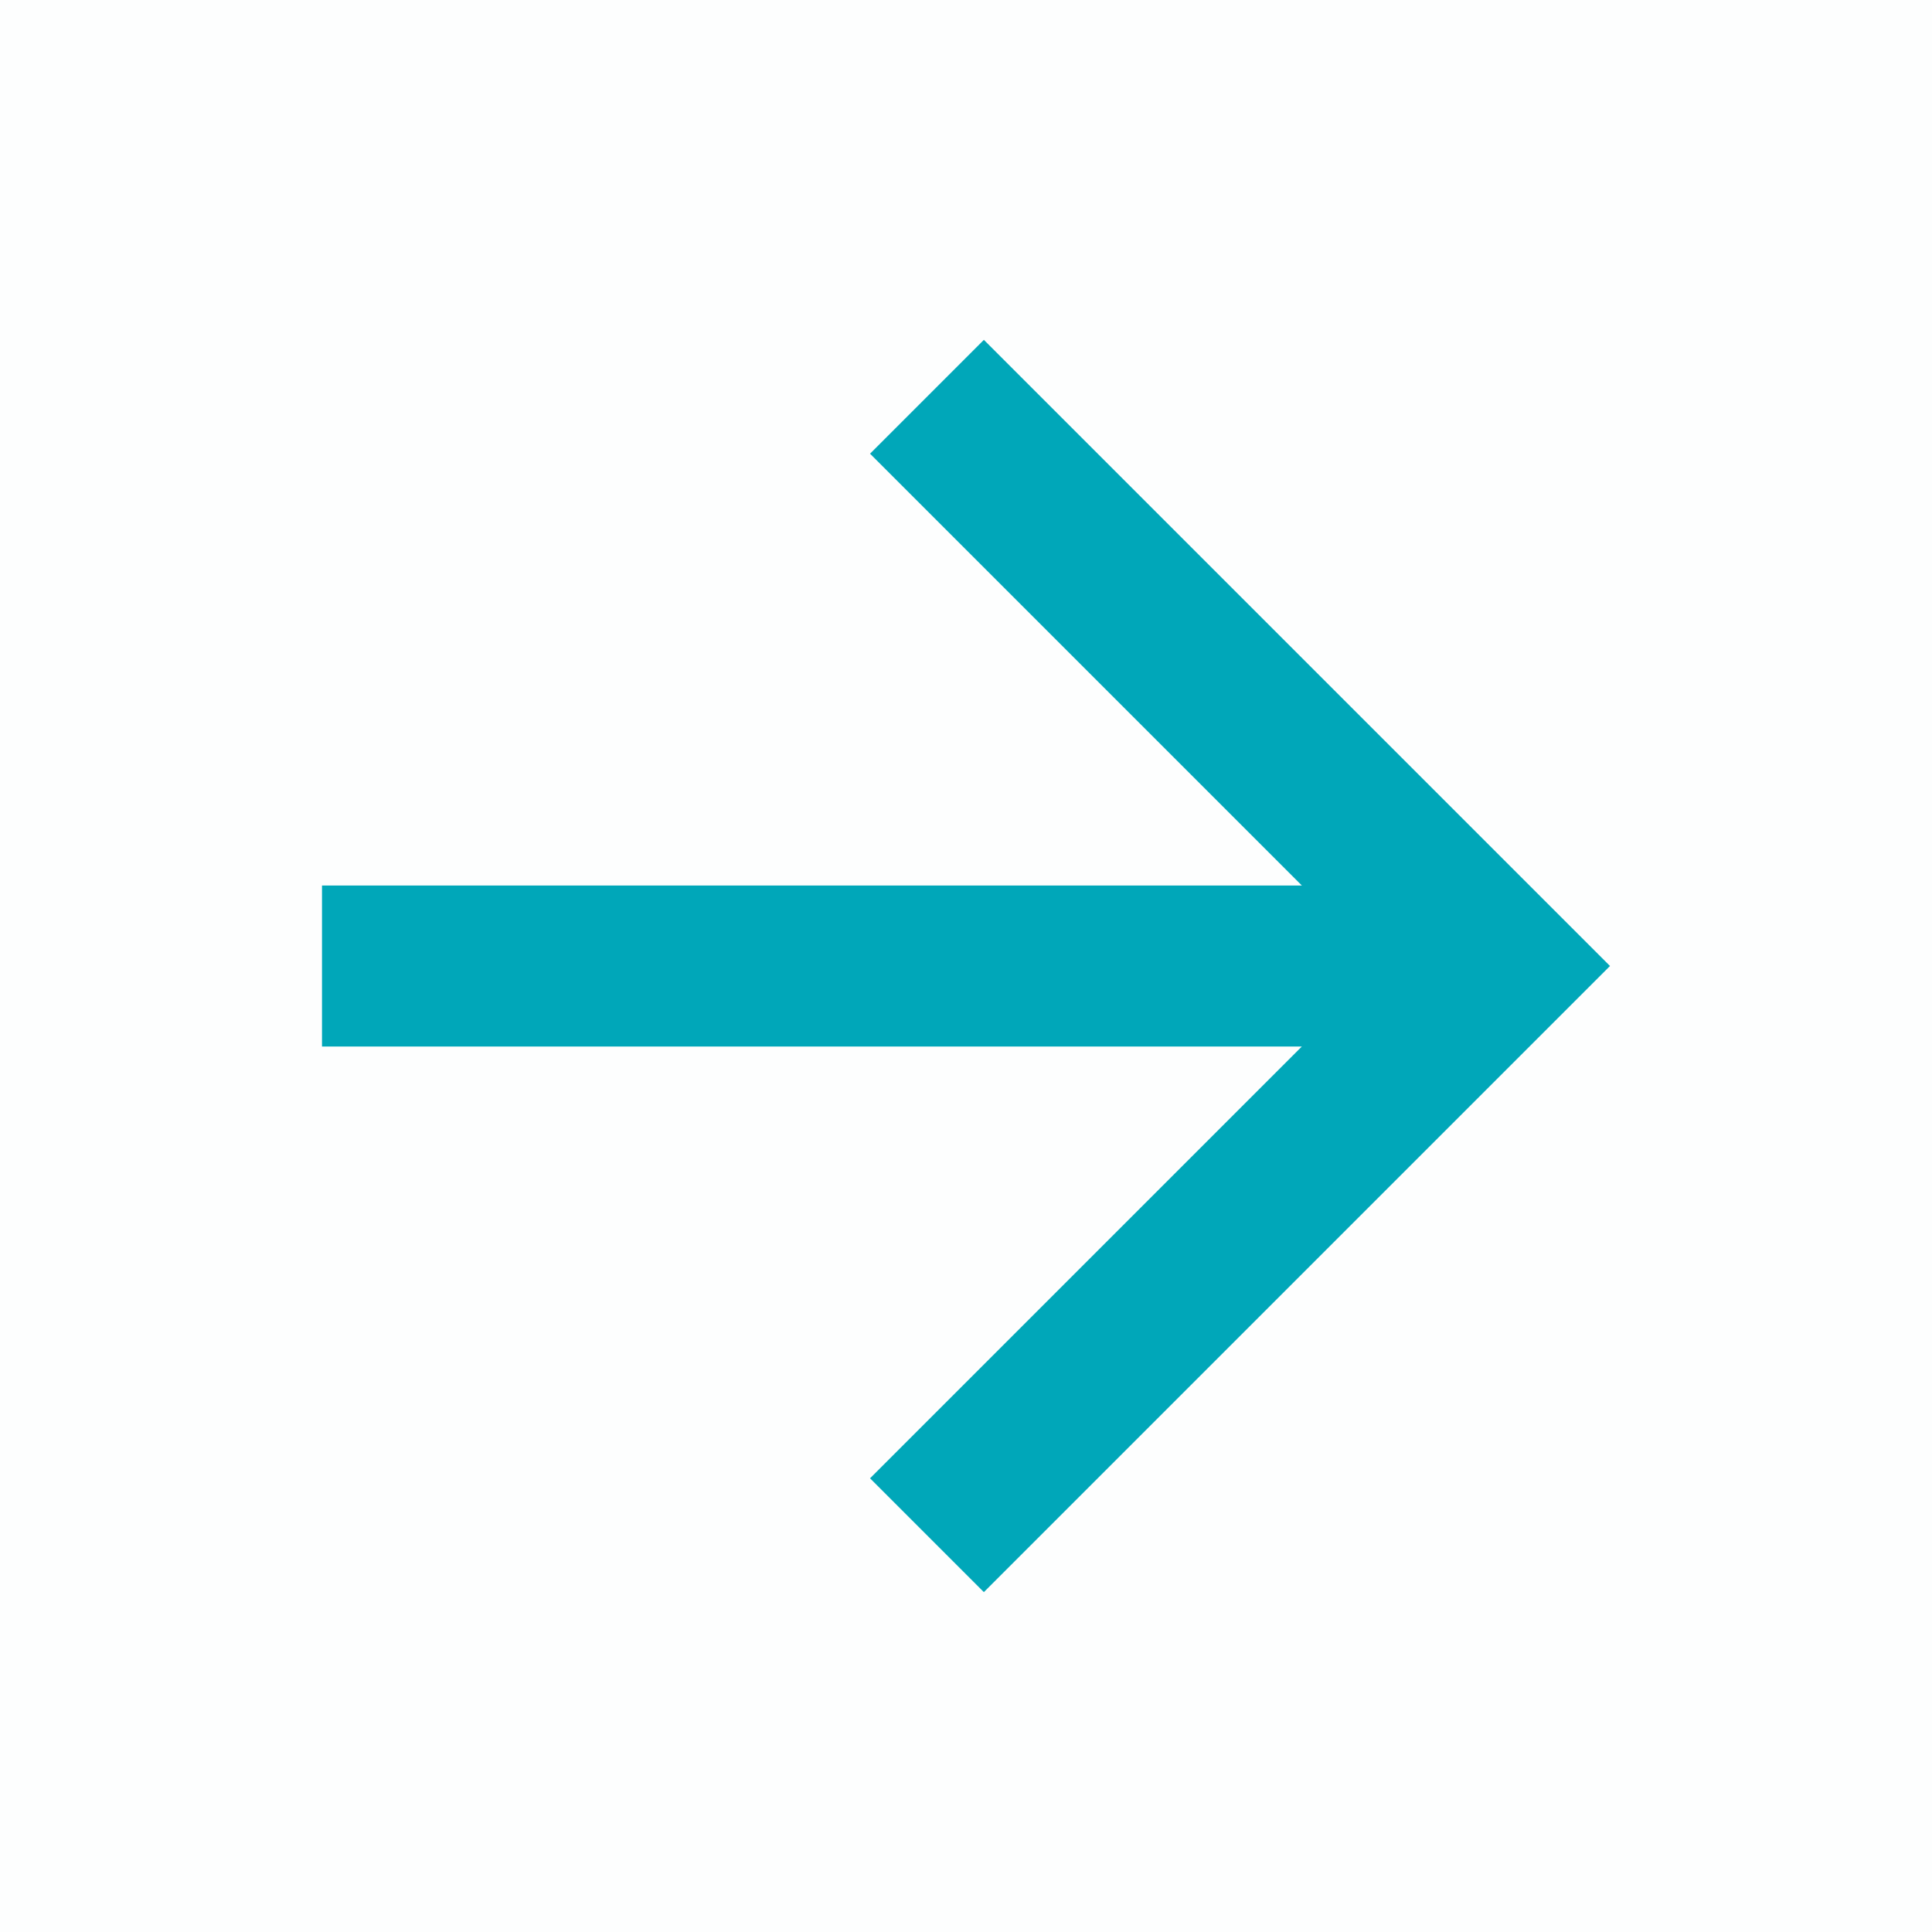 <svg class="svg--interface--arrow-right-dims" viewBox="0 0 24 24" xmlns="http://www.w3.org/2000/svg">
  <path fill="#00a7b9" fill-opacity=".01" d="M0 0h24v24H0z"/>
  <path d="M16.172 11l-5.364-5.364 1.414-1.414L20 12l-7.778 7.778-1.414-1.414L16.172 13H4v-2h12.172z" fill="#00a7b9"/>
</svg>